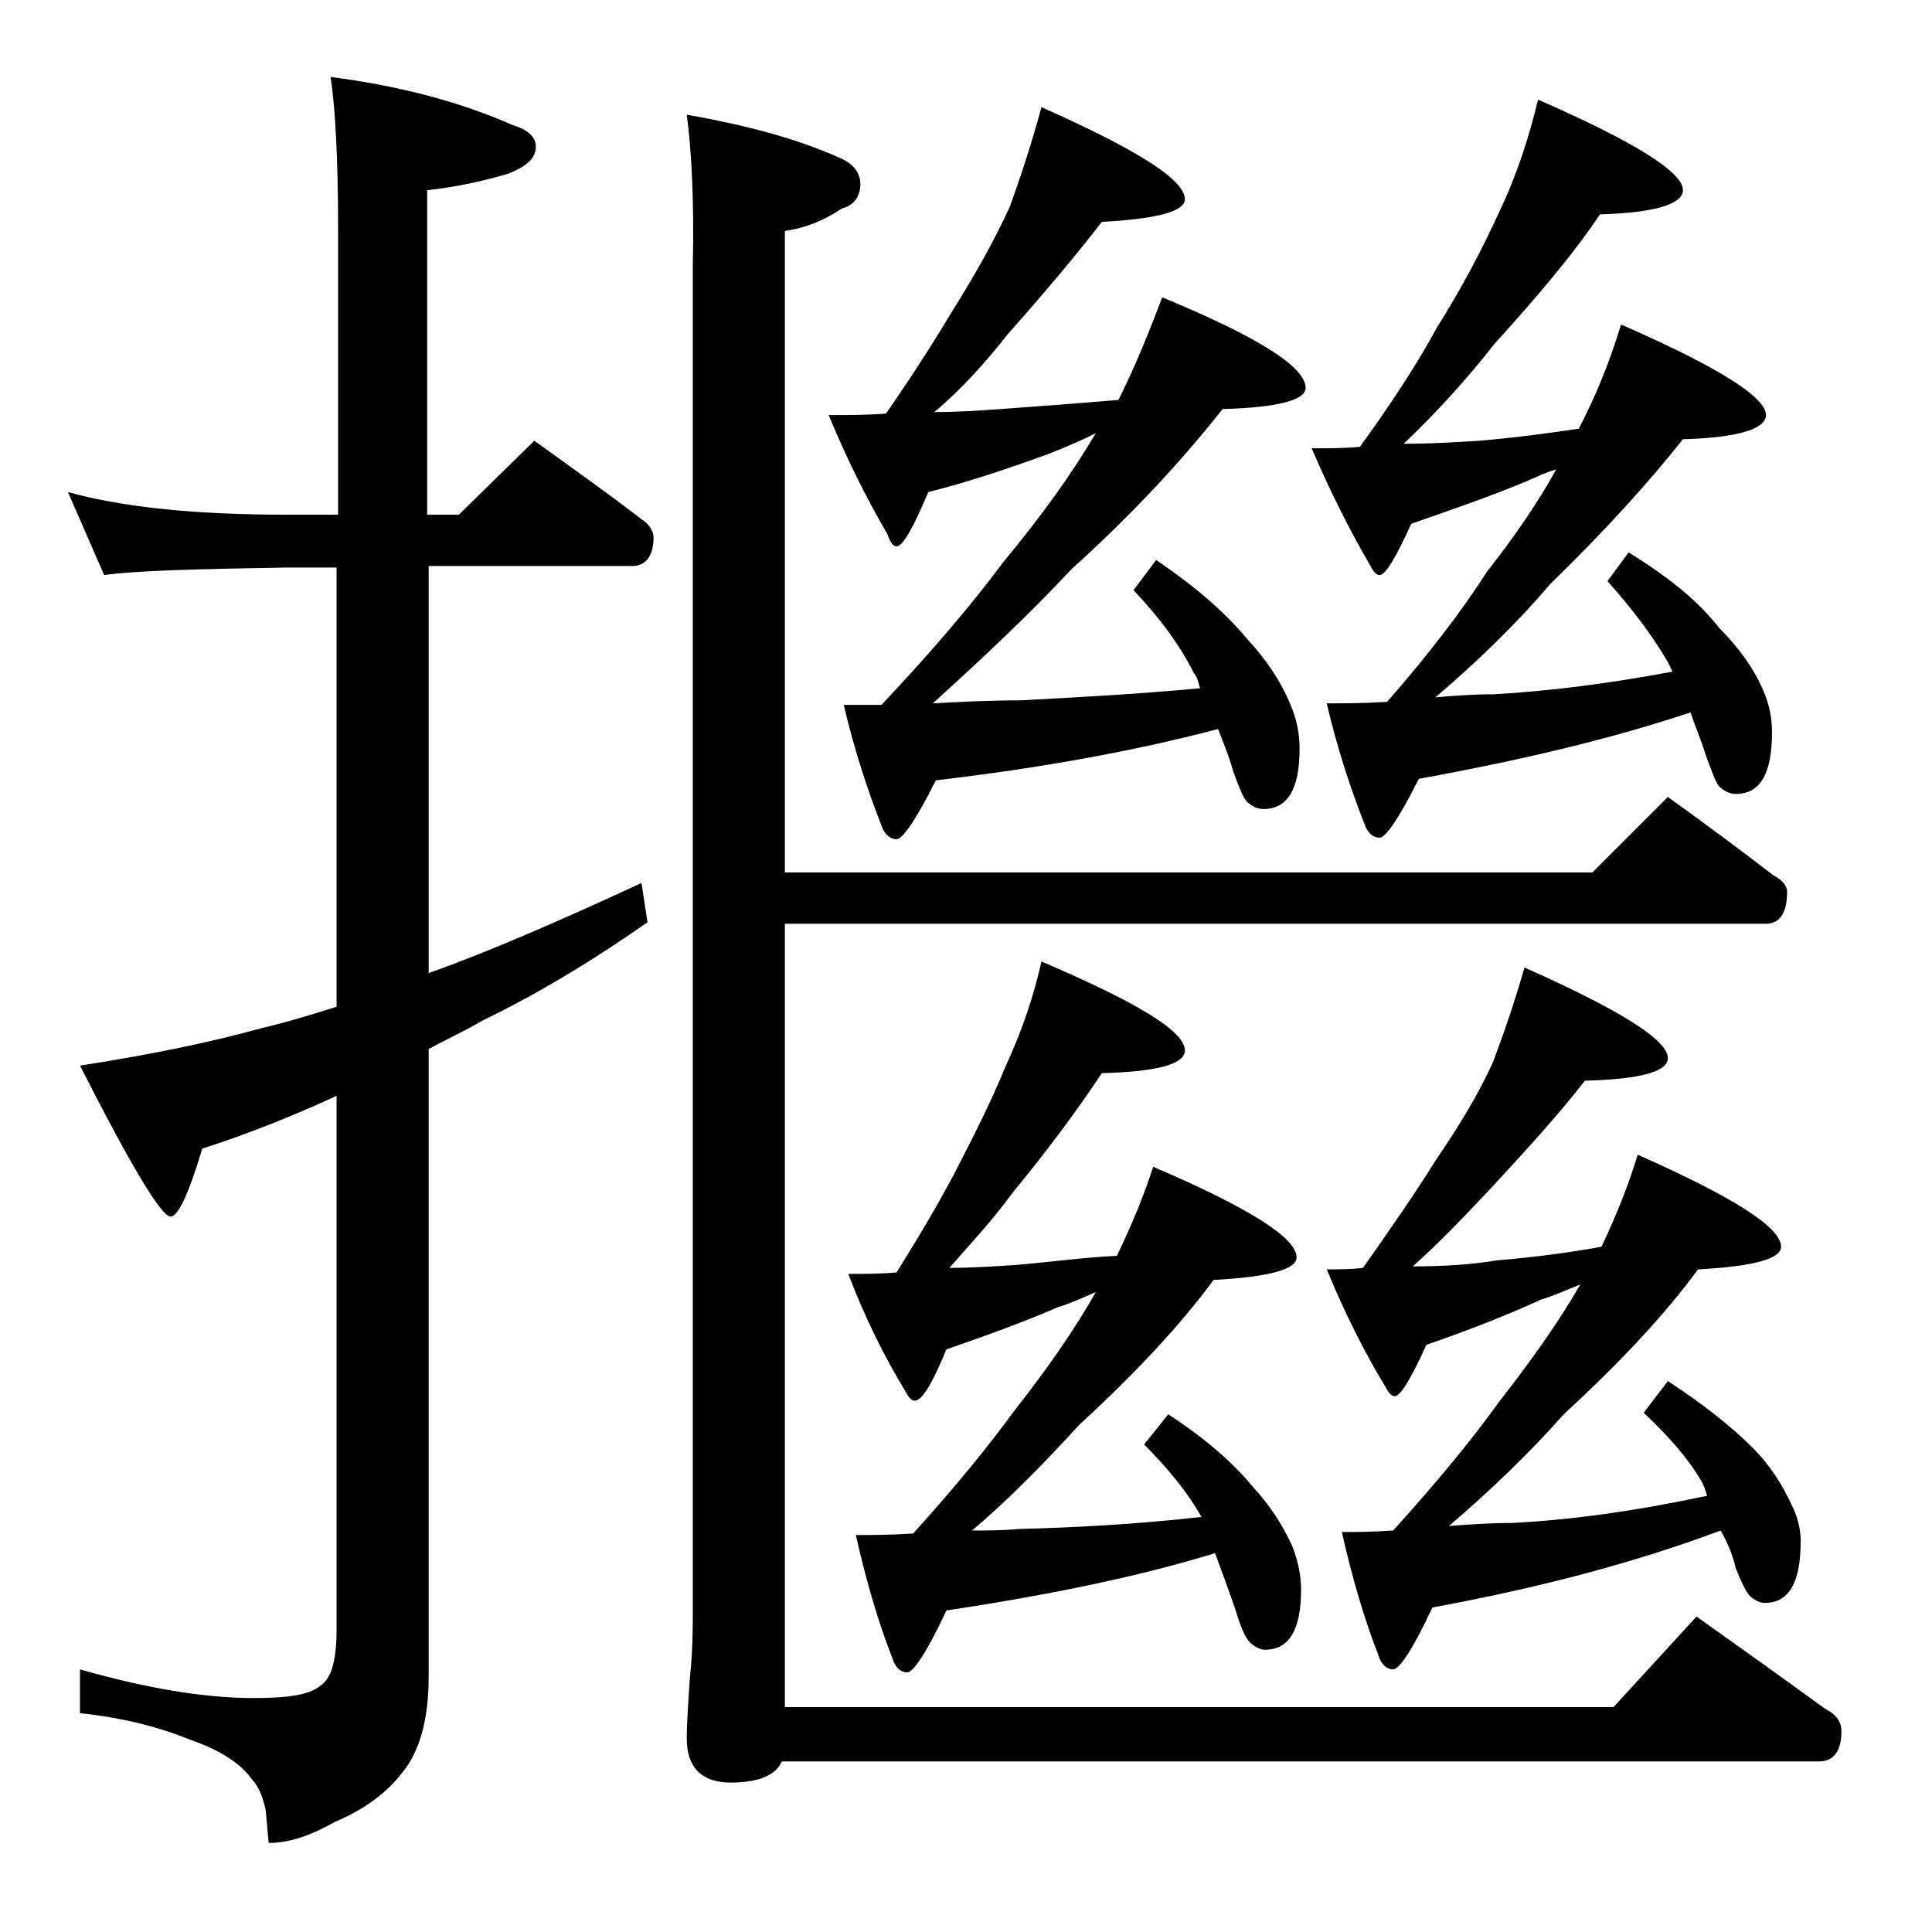 <?xml version="1.0" encoding="utf-8"?>
<!-- Generator: Adobe Illustrator 18.0.0, SVG Export Plug-In . SVG Version: 6.00 Build 0)  -->
<!DOCTYPE svg PUBLIC "-//W3C//DTD SVG 1.1//EN" "http://www.w3.org/Graphics/SVG/1.1/DTD/svg11.dtd">
<svg version="1.1" id="Layer_1" xmlns="http://www.w3.org/2000/svg" xmlns:xlink="http://www.w3.org/1999/xlink" x="0px" y="0px"
	 viewBox="0 0 128 128" enable-background="new 0 0 128 128" xml:space="preserve">
<path d="M4.5,32.6c3.6,1,8.4,1.5,14.5,1.5h3.4V15.2c0-4.8-0.2-8.2-0.5-10.1c4.7,0.6,8.7,1.7,12.1,3.2c1,0.3,1.5,0.8,1.5,1.4
	c0,0.8-0.6,1.3-1.8,1.8c-1.7,0.5-3.5,0.9-5.4,1.1v21.5h2.1l5-4.9c2.5,1.8,4.9,3.5,7.1,5.2c0.5,0.3,0.8,0.8,0.8,1.2
	c0,1.2-0.5,1.9-1.4,1.9H28.4v27c0.1-0.1,0.2-0.1,0.2-0.1c3.9-1.4,8.5-3.4,13.9-5.9l0.4,2.6c-4,2.8-7.6,4.9-10.9,6.5
	c-1.2,0.7-2.5,1.3-3.6,1.9v41.6c0,2.8-0.6,5-1.8,6.4c-1,1.3-2.5,2.4-4.4,3.2c-1.6,0.9-3,1.4-4.4,1.4l-0.2-2.2
	c-0.2-0.9-0.5-1.6-0.9-2c-0.7-1-2-1.9-4-2.6c-2.2-0.9-4.6-1.5-7.4-1.8v-2.9c4.2,1.2,8.1,1.9,11.5,1.9c2.2,0,3.7-0.2,4.4-0.8
	c0.8-0.5,1.1-1.8,1.1-3.8V72.6c-2.8,1.3-5.8,2.5-8.9,3.5c-0.9,3-1.6,4.5-2.1,4.5c-0.6,0-2.6-3.3-6-10c4.5-0.7,8.5-1.5,12.1-2.5
	c1.7-0.4,3.3-0.9,4.9-1.4V37.6H19c-5.9,0.1-10,0.2-12.1,0.5L4.5,32.6z M45.5,7.6c4,0.7,7.3,1.6,10,2.8c1,0.4,1.5,1,1.5,1.8
	c0,0.8-0.4,1.4-1.2,1.6c-1.2,0.8-2.4,1.3-3.8,1.5v42.5h53.5l5-5c2.5,1.8,4.8,3.5,7,5.2c0.6,0.3,0.9,0.7,0.9,1.1
	c0,1.4-0.5,2.1-1.4,2.1H52v51.9h54.9l5.5-6c3.1,2.2,5.9,4.2,8.5,6.1c0.8,0.4,1.1,0.9,1.1,1.5c0,1.3-0.5,2-1.5,2H51.8
	c-0.4,0.9-1.5,1.4-3.4,1.4c-1.9,0-2.9-1-2.9-2.9c0-1.1,0.1-2.4,0.2-4c0.2-1.8,0.2-3.3,0.2-4.6v-89C46,13.2,45.8,9.8,45.5,7.6z
	 M69,7.1c6.3,2.8,9.5,4.8,9.5,6.1c0,0.8-1.8,1.3-5.5,1.5c-1.7,2.2-3.8,4.7-6.2,7.4c-1.5,1.9-3.1,3.7-4.9,5.2c1.6,0,3-0.1,4.4-0.2
	c2.8-0.2,5.4-0.4,7.8-0.6c1.2-2.4,2.1-4.7,2.9-6.8c6.3,2.6,9.5,4.6,9.5,6c0,0.8-1.8,1.3-5.5,1.4c-2.6,3.3-5.9,6.9-10,10.6
	c-2.9,3.1-6,6-9.2,8.9c1.8-0.1,3.7-0.2,5.8-0.2c3.7-0.2,7.6-0.4,11.9-0.8c-0.1-0.4-0.2-0.8-0.4-1c-0.9-1.8-2.2-3.6-4-5.5l1.5-2
	c2.5,1.7,4.5,3.4,6,5.2c1.3,1.4,2.3,2.9,2.9,4.4c0.4,0.9,0.6,1.9,0.6,2.9c0,2.7-0.8,4-2.4,4c-0.4,0-0.8-0.2-1.1-0.5
	c-0.2-0.2-0.5-0.9-0.9-2c-0.3-1.1-0.7-2-1-2.8C75,49.8,68.8,50.9,62,51.7c-1.3,2.6-2.2,3.9-2.6,3.9c-0.4,0-0.8-0.3-1-0.9
	c-0.9-2.3-1.8-5-2.5-8h2.5c3.4-3.6,6.1-6.8,8.1-9.5c2.5-3,4.5-5.8,6.1-8.5c-1.2,0.6-2.2,1-3.2,1.4c-2.5,0.9-5.1,1.8-7.9,2.5
	c-1,2.4-1.7,3.6-2.1,3.6c-0.2,0-0.4-0.2-0.6-0.8c-1.4-2.4-2.7-5-3.9-7.9c1.3,0,2.6,0,3.8-0.1c1.8-2.6,3.2-4.8,4.4-6.8
	c1.5-2.4,2.8-4.7,3.8-6.9C67.7,11.5,68.4,9.3,69,7.1z M69,63.7c6.3,2.7,9.5,4.6,9.5,5.9c0,0.9-1.8,1.4-5.5,1.5
	c-1.6,2.4-3.5,5-5.9,7.9c-1.3,1.8-2.8,3.4-4.2,5c1.5,0,3-0.1,4.5-0.2c2.3-0.2,4.5-0.5,6.6-0.6c1-2.1,1.8-4,2.4-5.9
	c6.3,2.7,9.5,4.7,9.5,6c0,0.8-1.8,1.3-5.5,1.5c-2.2,3-5.2,6.2-8.9,9.6c-2.2,2.4-4.5,4.8-7.1,7c1,0,2,0,3.1-0.1
	c3.7-0.1,7.7-0.3,12.1-0.8c-0.9-1.6-2.2-3.2-3.8-4.8l1.6-2c2.3,1.5,4.2,3.1,5.6,4.8c1.2,1.3,2,2.6,2.6,3.9c0.4,1,0.6,2,0.6,2.9
	c0,2.7-0.8,4-2.4,4c-0.3,0-0.7-0.2-1-0.5c-0.3-0.3-0.6-1-0.9-2c-0.5-1.5-1-2.8-1.4-3.9c-5.2,1.6-11.2,2.8-17.8,3.8
	c-1.3,2.8-2.2,4.1-2.6,4.1c-0.4,0-0.8-0.3-1-1c-0.9-2.3-1.7-5-2.4-8.1c0.9,0,2.2,0,3.8-0.1c2.8-3.1,5-5.8,6.6-8
	c2.2-2.8,4.1-5.5,5.5-8c-0.9,0.4-1.8,0.8-2.5,1c-2.3,1-4.8,1.9-7.4,2.8c-0.9,2.2-1.6,3.4-2.1,3.4c-0.2,0-0.4-0.2-0.6-0.6
	c-1.4-2.3-2.7-4.9-3.8-7.8c1.1,0,2.2,0,3.2-0.1c1.5-2.4,2.8-4.6,3.8-6.5c1.3-2.5,2.5-4.9,3.4-7.1C67.8,68.1,68.5,65.9,69,63.7z
	 M101.9,6.6c6.4,2.8,9.6,4.8,9.6,6c0,0.9-1.8,1.5-5.5,1.6c-1.8,2.7-4.2,5.5-7,8.6c-1.8,2.3-3.8,4.5-6,6.6c1.8,0,3.4-0.1,5-0.2
	c2.4-0.2,4.6-0.5,6.6-0.8c1.2-2.3,2.1-4.6,2.8-6.9c6.4,2.8,9.6,4.8,9.6,6c0,0.9-1.8,1.5-5.5,1.6c-2.3,2.9-5.2,6.1-8.8,9.6
	c-2.3,2.7-4.9,5.2-7.6,7.5c1.2-0.1,2.4-0.2,3.8-0.2c3.7-0.2,7.6-0.7,11.9-1.5c-0.1-0.2-0.2-0.5-0.4-0.8c-1-1.7-2.3-3.4-3.9-5.2
	l1.4-1.9c2.6,1.6,4.6,3.2,6,5c1.3,1.3,2.3,2.7,2.9,4.1c0.4,0.9,0.6,1.8,0.6,2.8c0,2.8-0.8,4.1-2.4,4.1c-0.4,0-0.8-0.2-1.1-0.5
	c-0.2-0.2-0.5-1-0.9-2.1c-0.3-1-0.7-1.9-1-2.8c-5.4,1.8-11.4,3.2-18,4.4c-1.3,2.6-2.2,3.9-2.6,3.9c-0.4,0-0.8-0.3-1-0.9
	c-0.9-2.3-1.8-5-2.5-8c1,0,2.3,0,4-0.1c2.8-3.2,5-6.1,6.6-8.6c1.8-2.3,3.4-4.6,4.6-6.8c-0.7,0.2-1.3,0.5-2,0.8c-2.4,1-5,1.9-7.6,2.8
	c-1,2.2-1.7,3.4-2.1,3.4c-0.2,0-0.4-0.2-0.6-0.6c-1.4-2.4-2.7-5-3.9-7.8c1.2,0,2.3,0,3.2-0.1c2.1-2.9,3.8-5.5,5.1-7.9
	c1.7-2.7,3-5.2,4.1-7.6C100.5,11.6,101.3,9.1,101.9,6.6z M101,64.1c6.3,2.8,9.5,4.8,9.5,6c0,0.9-1.8,1.4-5.5,1.5
	c-1.7,2.2-3.8,4.5-6.2,7.1c-1.7,1.8-3.4,3.6-5.2,5.2c1.9,0,3.8-0.1,5.6-0.4c2.4-0.2,4.7-0.5,6.9-0.9c1-2.1,1.8-4.1,2.4-6.1
	c6.3,2.8,9.5,4.8,9.5,6.1c0,0.8-1.8,1.3-5.5,1.5c-2.2,3-5.2,6.2-8.9,9.6c-2.2,2.5-4.8,5-7.6,7.4c1.3-0.1,2.8-0.2,4.2-0.2
	c3.9-0.2,8.2-0.8,12.9-1.8c-0.1-0.3-0.2-0.7-0.4-1c-0.8-1.4-2.1-2.9-3.8-4.5l1.6-2.1c2.3,1.5,4.2,3,5.6,4.4c1.2,1.2,2,2.5,2.6,3.8
	c0.4,0.8,0.6,1.6,0.6,2.4c0,2.8-0.8,4.1-2.4,4.1c-0.3,0-0.7-0.2-1-0.5c-0.2-0.2-0.5-0.8-0.9-1.8c-0.2-0.9-0.6-1.8-1-2.5
	c-5.6,2.1-12,3.8-19.1,5.1c-1.3,2.8-2.2,4.1-2.6,4.1c-0.4,0-0.8-0.3-1-1c-0.9-2.3-1.7-5-2.4-8.1c0.8,0,2,0,3.4-0.1
	c2.9-3.2,5.2-6,7-8.5c2.1-2.7,3.9-5.2,5.4-7.8c-1,0.4-1.9,0.8-2.6,1c-2.4,1.1-5,2.1-7.6,3c-1,2.2-1.7,3.4-2.1,3.4
	c-0.2,0-0.4-0.2-0.6-0.6c-1.4-2.3-2.7-4.9-3.9-7.8c0.8,0,1.6,0,2.4-0.1c1.9-2.7,3.5-5,4.8-7.1c1.5-2.2,2.8-4.3,3.8-6.5
	C99.7,68.3,100.4,66.2,101,64.1z"/>
</svg>
